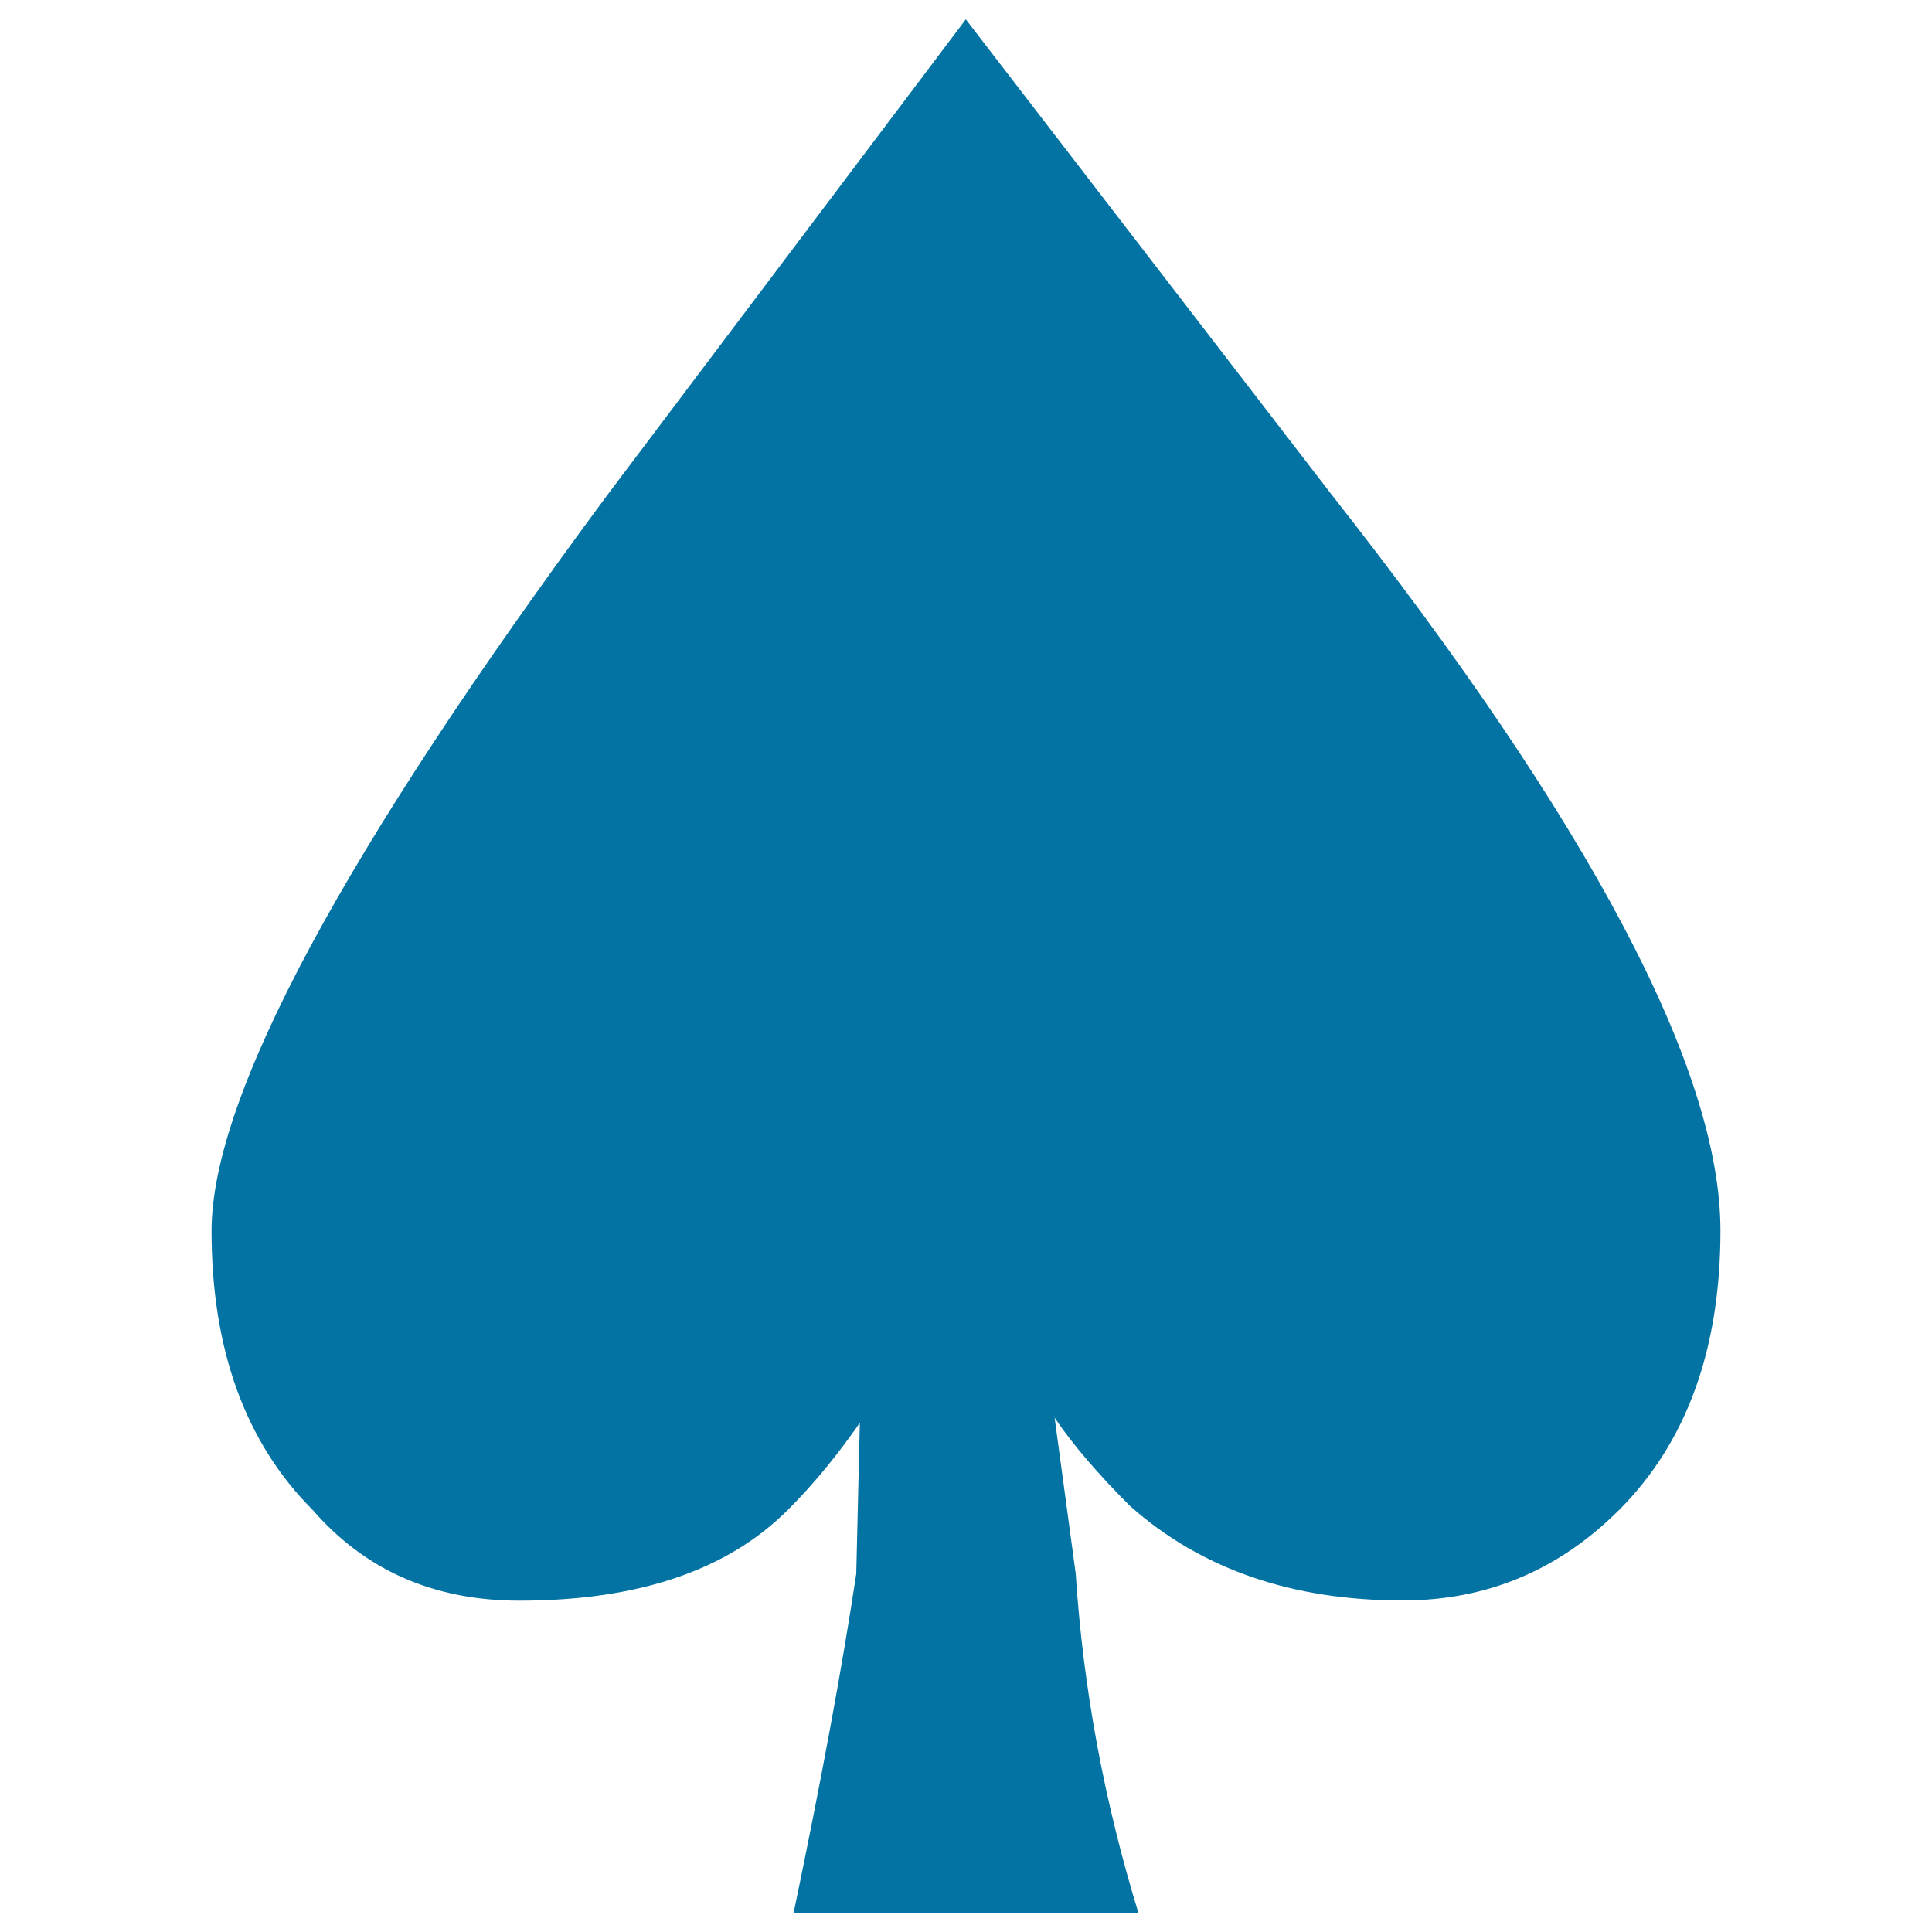 <svg xmlns="http://www.w3.org/2000/svg" viewBox="0 0 1000 1000" style="fill:#0273a2">
<title>Spade SVG icon</title>
<path d="M556.8,814.6c3.8,58.8,14.6,117.3,32.4,175.4H410.8c14.3-68.5,25.1-127,32.4-175.4l2.8-118.2c9-9.6,17-9.6,23.9,0c-19.4,34.8-40.1,63.2-62.2,85.2c-31.3,31.3-77.6,46.9-138.9,46.9c-44,0-79.7-15.6-106.9-46.9c-34.9-34.9-52.4-83.1-52.4-144.5c0-69.4,68.2-196.2,204.5-380.4L499.9,10l188.7,245.2C823.2,426.3,890.5,553.6,890.5,637c0,61.3-17.5,109.5-52.4,144.5c-31.3,31.3-68.7,46.9-112.1,46.9c-57.4,0-104.4-16.3-141.1-48.9c-33-33-51.3-59.8-54.8-80.4c7.2-3.5,10.9-3.9,10.9-1.3L556.8,814.6z"/>
</svg>